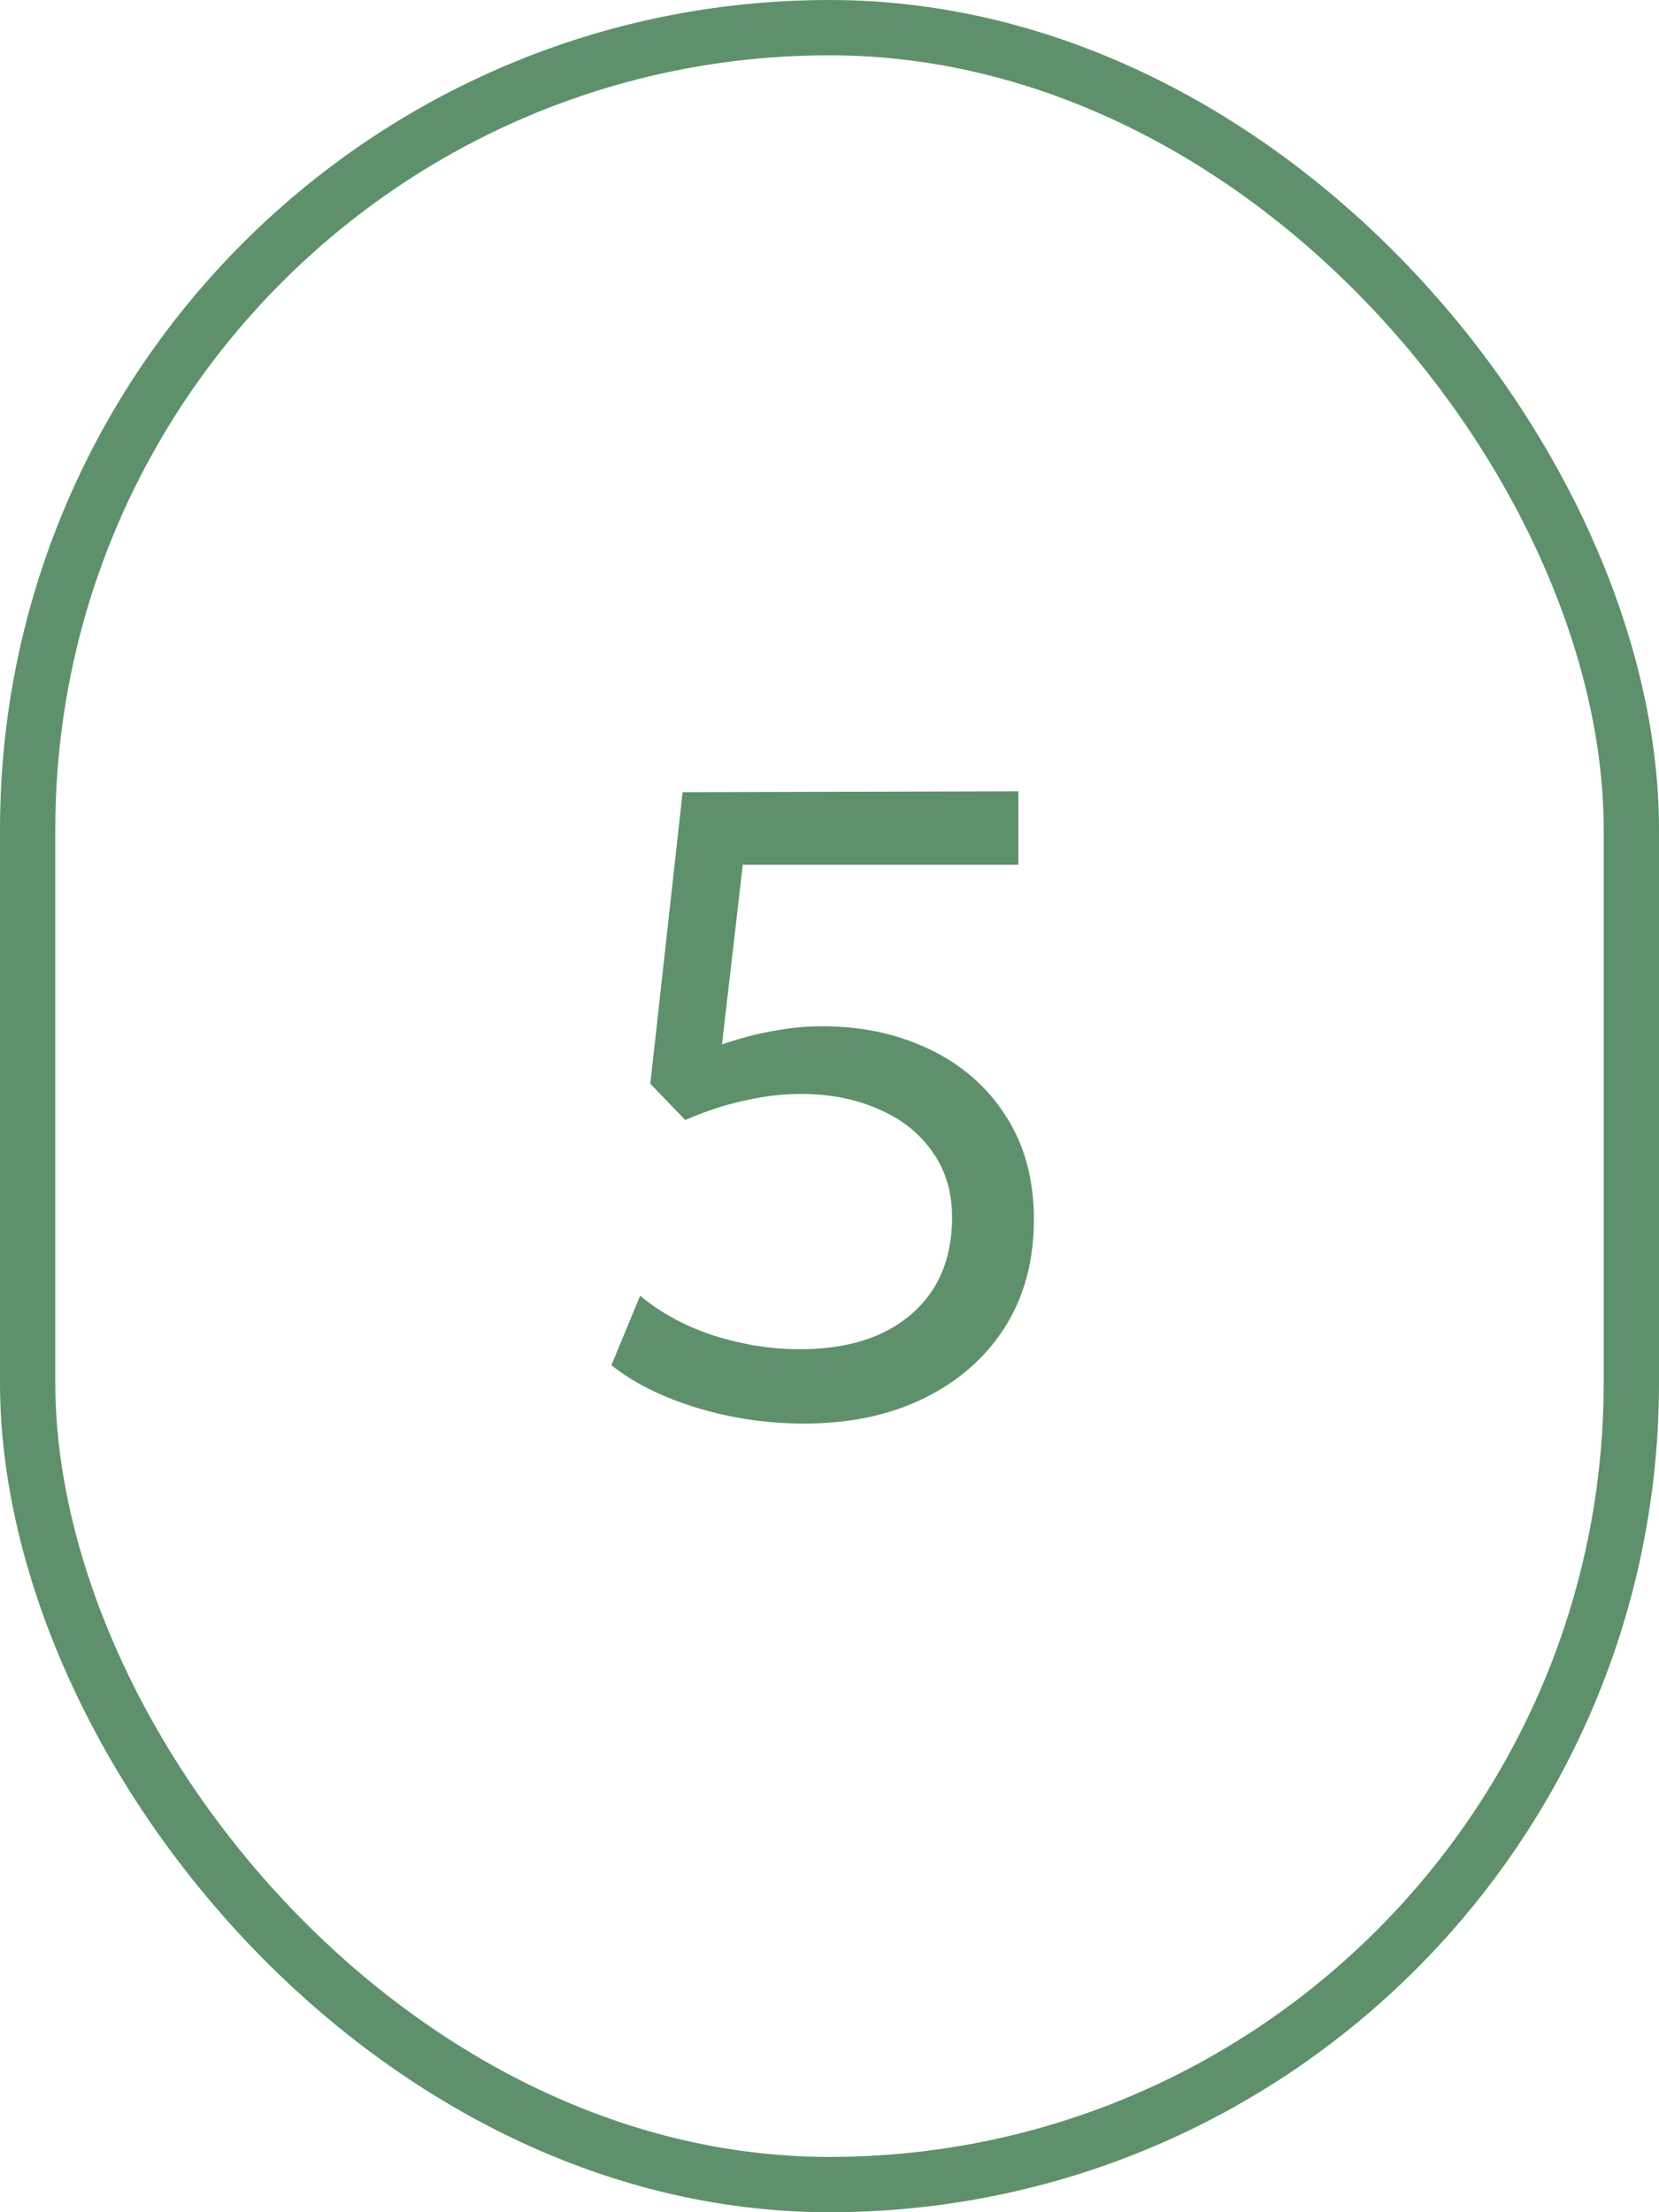<?xml version="1.0" encoding="UTF-8"?> <svg xmlns="http://www.w3.org/2000/svg" width="30" height="40" viewBox="0 0 30 40" fill="none"><rect x="0.5" y="0.5" width="29" height="39" rx="14.5" stroke="#5E916B"></rect><path d="M14.544 25.74C13.872 25.74 13.221 25.644 12.592 25.452C11.968 25.26 11.456 25.004 11.056 24.684L11.576 23.428C11.944 23.737 12.386 23.977 12.904 24.148C13.426 24.313 13.946 24.396 14.464 24.396C15.029 24.396 15.517 24.303 15.928 24.116C16.338 23.924 16.656 23.652 16.88 23.3C17.104 22.943 17.216 22.513 17.216 22.012C17.216 21.548 17.096 21.151 16.856 20.82C16.621 20.484 16.296 20.228 15.88 20.052C15.469 19.871 15.002 19.78 14.48 19.78C14.154 19.78 13.816 19.82 13.464 19.9C13.112 19.975 12.754 20.092 12.392 20.252L11.76 19.596L12.344 14.324L18.416 14.308V15.636H13.432L13.056 18.884C13.365 18.777 13.669 18.697 13.968 18.644C14.272 18.585 14.57 18.556 14.864 18.556C15.584 18.556 16.232 18.695 16.808 18.972C17.389 19.249 17.848 19.649 18.184 20.172C18.525 20.695 18.696 21.321 18.696 22.052C18.696 22.799 18.52 23.449 18.168 24.004C17.816 24.553 17.328 24.98 16.704 25.284C16.085 25.588 15.365 25.74 14.544 25.74Z" fill="#5E916B"></path></svg> 